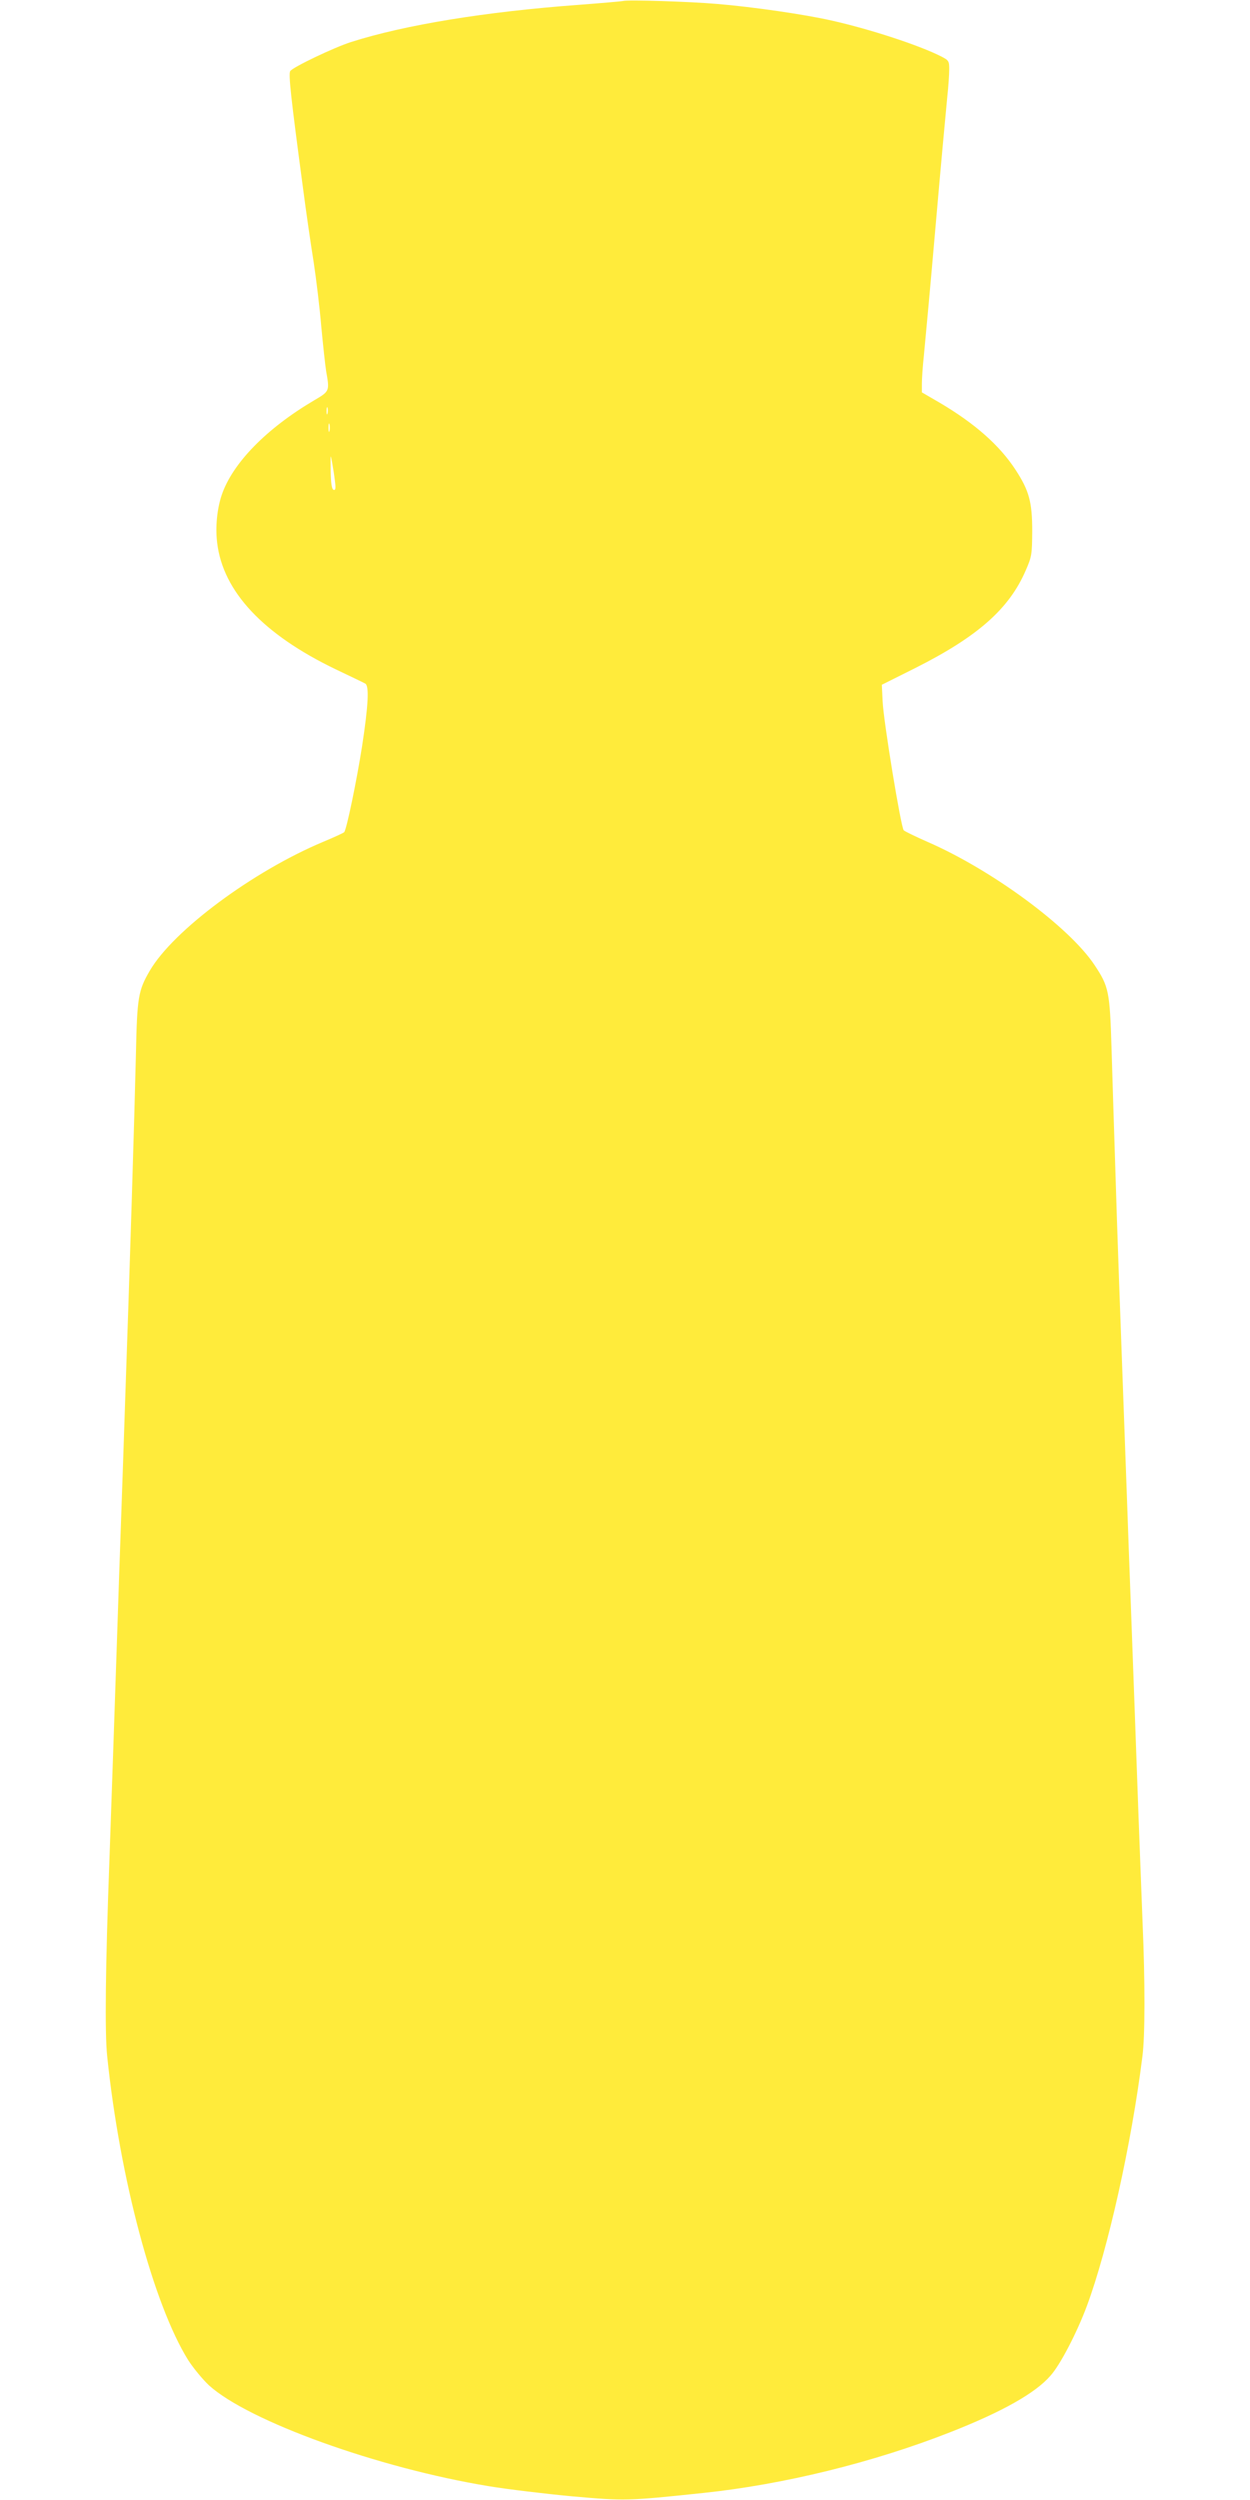 <?xml version="1.0" standalone="no"?>
<!DOCTYPE svg PUBLIC "-//W3C//DTD SVG 20010904//EN"
 "http://www.w3.org/TR/2001/REC-SVG-20010904/DTD/svg10.dtd">
<svg version="1.0" xmlns="http://www.w3.org/2000/svg"
 width="640pt" height="1280pt" viewBox="0 0 640 1280"
 preserveAspectRatio="xMidYMid meet">
<g transform="translate(0,1280) scale(0.1,-0.1)"
fill="#ffeb3b" stroke="none">
<path d="M3190 12795 c-8 -2 -112 -11 -230 -20 -474 -35 -886 -102 -1162 -190
-88 -28 -299 -129 -312 -149 -10 -14 4 -140 65 -596 16 -124 41 -295 55 -382
13 -86 31 -234 39 -330 9 -95 20 -198 25 -229 18 -102 18 -102 -62 -149 -244
-144 -418 -322 -473 -485 -24 -72 -33 -165 -23 -245 30 -249 235 -468 607
-647 75 -36 143 -68 151 -73 21 -11 16 -110 -16 -320 -27 -173 -80 -431 -92
-441 -4 -4 -52 -26 -107 -49 -360 -151 -768 -454 -888 -660 -59 -101 -65 -136
-71 -425 -8 -338 -31 -1085 -56 -1800 -5 -154 -14 -417 -20 -585 -6 -168 -15
-431 -20 -585 -5 -154 -14 -419 -20 -590 -6 -170 -15 -429 -20 -575 -20 -536
-24 -881 -11 -1000 65 -626 237 -1268 414 -1553 27 -42 75 -100 107 -130 203
-184 866 -423 1431 -516 96 -16 288 -39 426 -52 272 -24 285 -24 673 17 411
43 871 156 1265 311 265 104 436 200 513 289 50 55 136 221 187 358 108 291
228 828 284 1276 14 105 14 384 1 686 -5 126 -14 362 -20 524 -6 162 -15 412
-20 555 -5 143 -14 388 -20 545 -6 157 -15 404 -20 550 -40 1092 -48 1309 -60
1700 -6 190 -15 462 -19 605 -9 290 -14 314 -87 424 -130 196 -527 488 -856
631 -61 27 -115 53 -121 59 -14 14 -104 561 -108 661 l-4 84 170 85 c322 162
482 304 567 501 31 71 32 82 33 200 0 150 -16 208 -85 314 -82 126 -208 237
-387 343 l-93 54 0 44 c0 24 4 88 10 142 14 149 28 296 60 663 32 367 46 514
60 663 6 54 10 118 10 142 0 42 -2 46 -41 66 -112 57 -365 140 -562 184 -136
31 -404 70 -587 85 -140 12 -454 22 -480 15z m-1513 -2112 c-3 -10 -5 -4 -5
12 0 17 2 24 5 18 2 -7 2 -21 0 -30z m10 -90 c-3 -10 -5 -2 -5 17 0 19 2 27 5
18 2 -10 2 -26 0 -35z m28 -257 c5 -37 3 -47 -7 -44 -9 3 -14 32 -15 99 -1 83
-1 88 7 44 5 -27 12 -72 15 -99z"/>
</g>
</svg>
